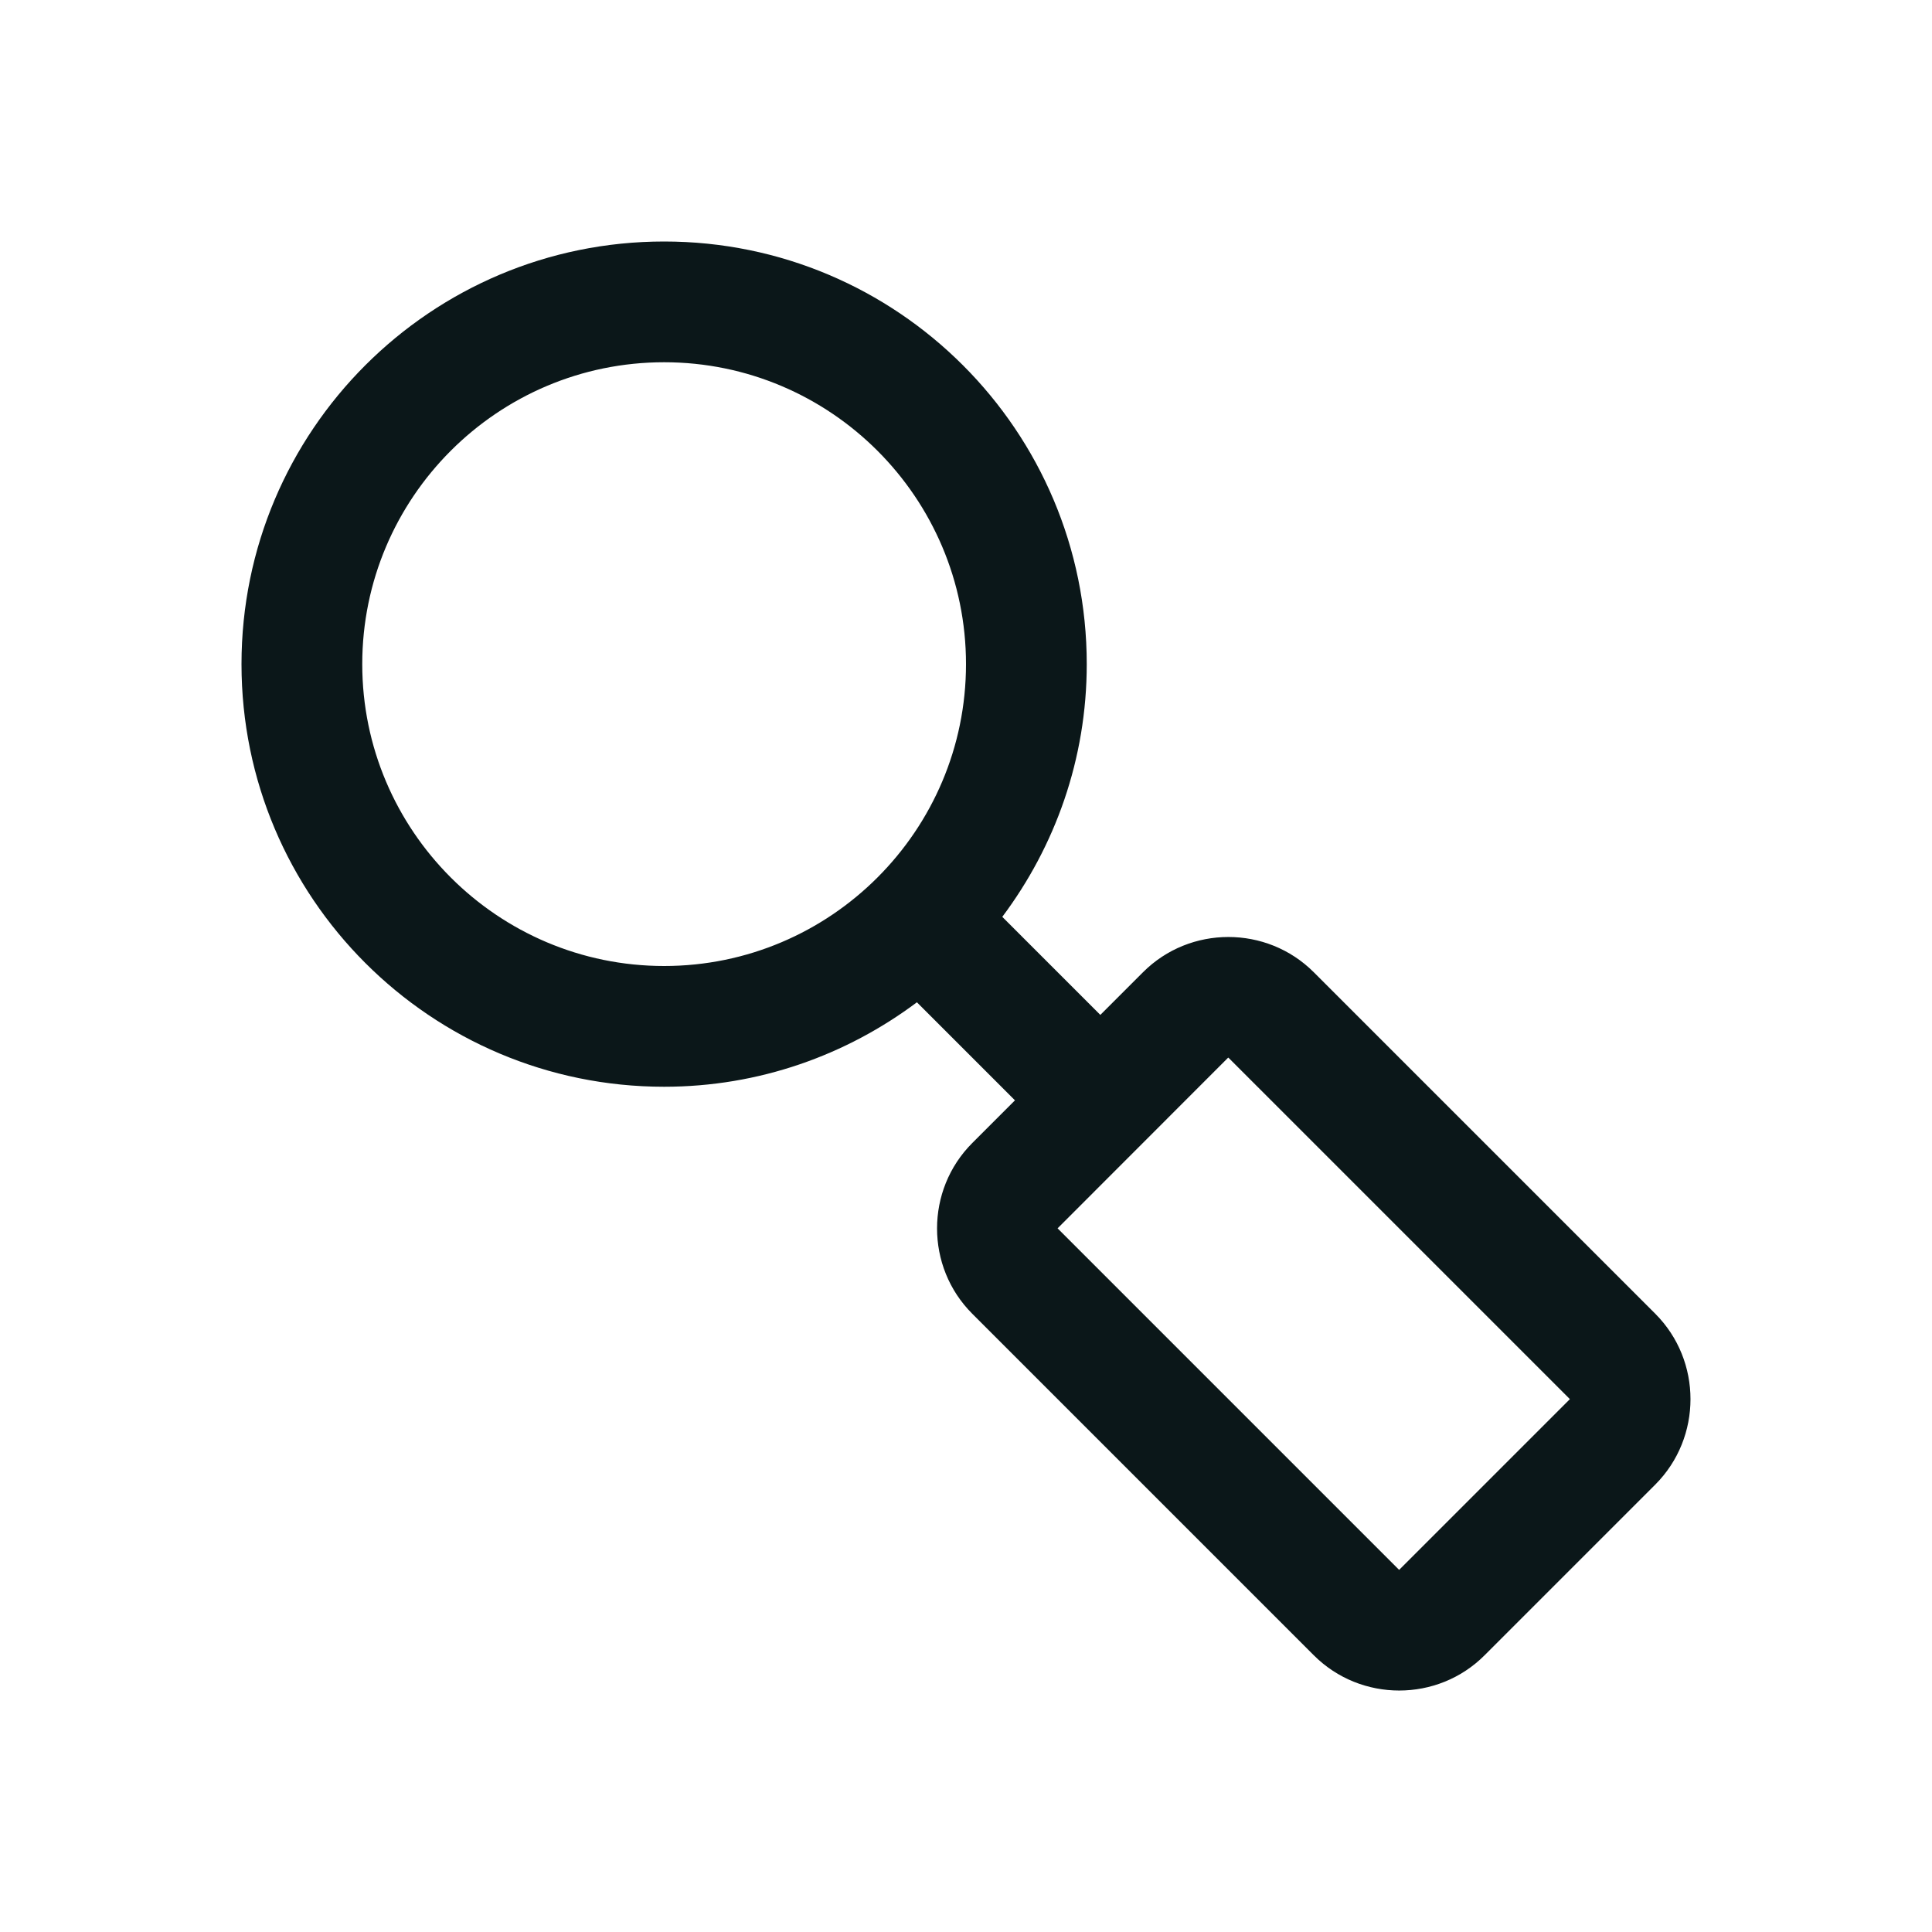 <?xml version="1.0" encoding="utf-8"?><!-- Скачано с сайта svg4.ru / Downloaded from svg4.ru -->
<svg version="1.1" id="Uploaded to svgrepo.com" xmlns="http://www.w3.org/2000/svg" xmlns:xlink="http://www.w3.org/1999/xlink" 
	 width="800px" height="800px" viewBox="0 0 32 32" xml:space="preserve">
<style type="text/css">
	.bentblocks_een{fill:#0B1719;}
	.st0{fill:#0B1719;}
</style>
<path class="bentblocks_een" d="M27.417,21.76l-5.657-5.657c-0.778-0.778-2.051-0.778-2.828,0l-0.707,0.707l-1.624-1.624
	C17.476,14.018,18,12.572,18,11c0-3.866-3.134-7-7-7c-3.866,0-7,3.134-7,7c0,3.866,3.134,7,7,7c1.572,0,3.018-0.524,4.187-1.399
	l1.624,1.624l-0.707,0.707c-0.778,0.778-0.778,2.051,0,2.828l5.657,5.657c0.778,0.778,2.051,0.778,2.828,0l2.828-2.828
	C28.194,23.81,28.194,22.538,27.417,21.76z M6,11c0-2.757,2.243-5,5-5s5,2.243,5,5s-2.243,5-5,5S6,13.757,6,11z M23.174,26.002
	l-5.657-5.657l2.823-2.825c0,0,0.002-0.001,0.005-0.001v-0.002l5.657,5.657L23.174,26.002z"/>
</svg>